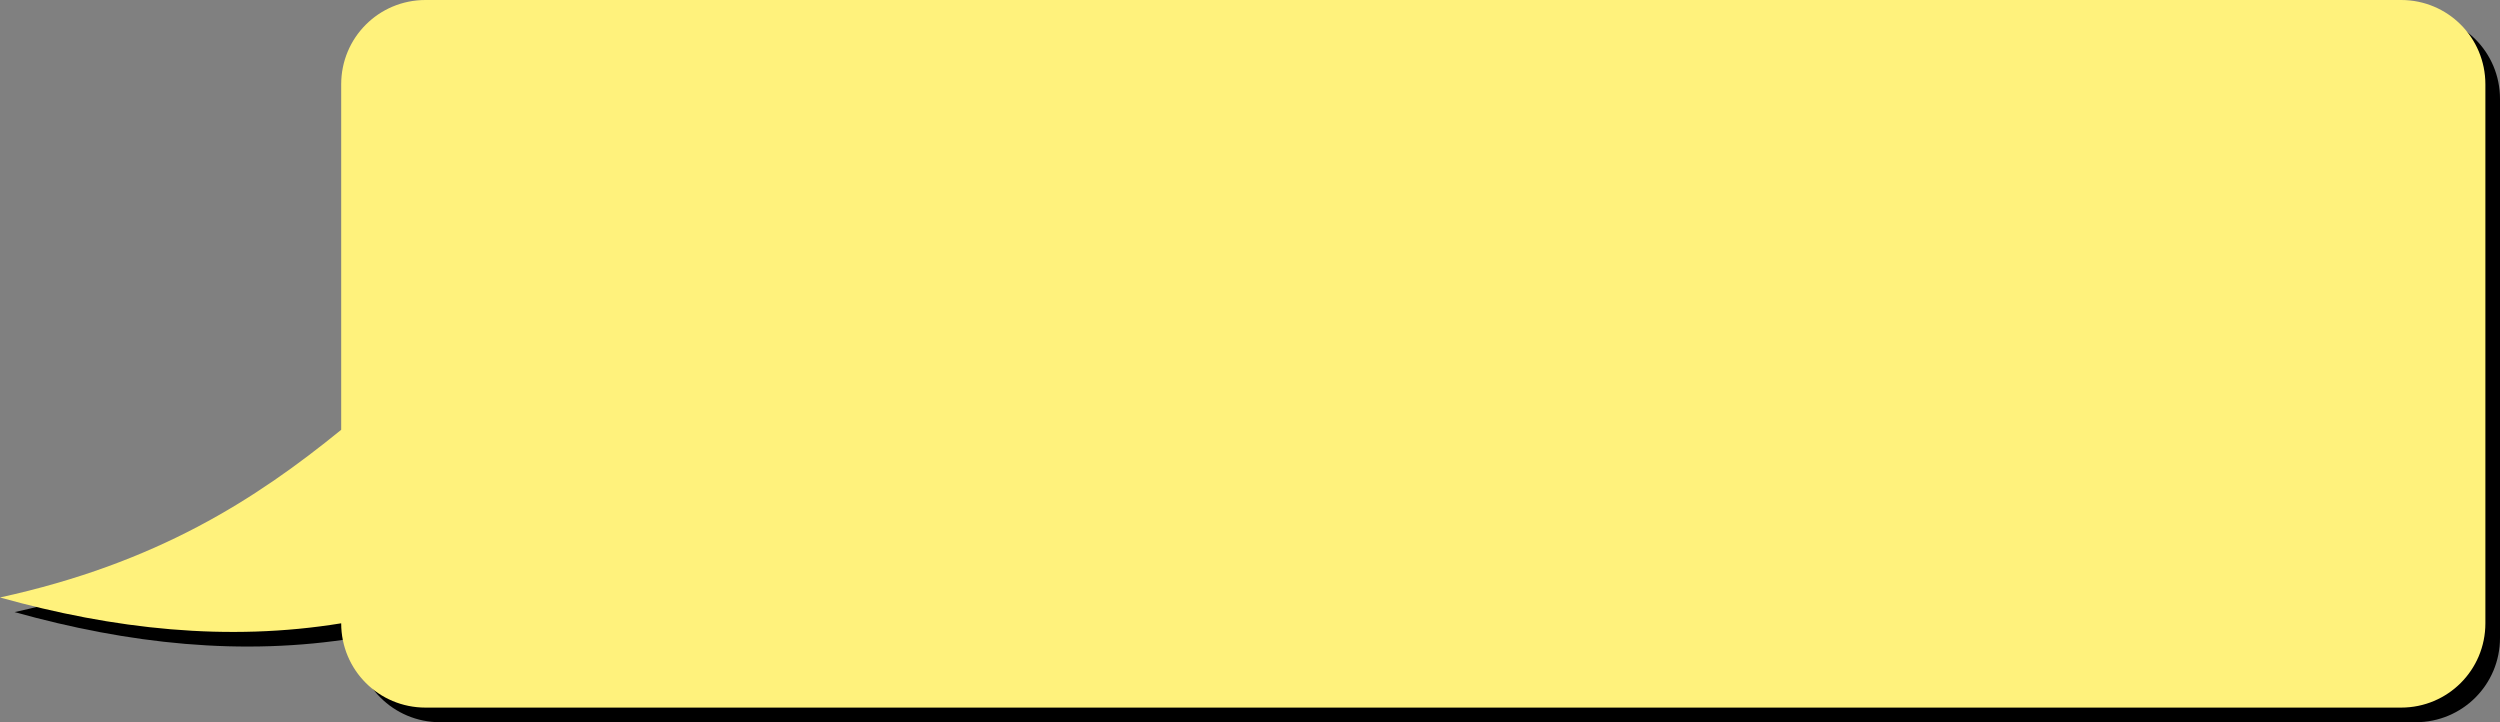 <?xml version="1.0" encoding="UTF-8" standalone="no"?><svg xmlns="http://www.w3.org/2000/svg" xmlns:xlink="http://www.w3.org/1999/xlink" clip-rule="evenodd" fill="#000000" fill-rule="evenodd" height="109.8" preserveAspectRatio="xMidYMid meet" stroke-linejoin="round" stroke-miterlimit="2" version="1" viewBox="0.0 0.0 380.0 109.8" width="380" zoomAndPan="magnify"><rect x="0.0" y="0.0" width="380.0" height="109.8" fill="#808080" stroke="none"/><g><g id="change1_1"><path d="M66.896,2.222C59.798,2.222 54.084,7.937 54.084,15.035L54.084,67.553C41.038,78.168 26.065,87.821 2.222,93.038C19.509,97.869 36.796,99.784 54.084,96.964C54.084,104.062 59.798,109.777 66.896,109.777L367.189,109.777C374.287,109.777 380,104.062 380,96.964L380,15.035C380,7.937 374.287,2.222 367.189,2.222L66.896,2.222Z" fill="#000000" fill-rule="nonzero"/></g><g id="change2_1"><path d="M64.674,0C57.576,0 51.861,5.715 51.861,12.813L51.861,65.33C38.816,75.946 23.843,85.599 0,90.816C17.287,95.647 34.574,97.562 51.861,94.742C51.861,101.84 57.576,107.555 64.674,107.555L364.967,107.555C372.065,107.555 377.778,101.84 377.778,94.742L377.778,12.813C377.778,5.715 372.065,0 364.967,0L64.674,0Z" fill="#fff27c" fill-rule="nonzero"/></g></g></svg>